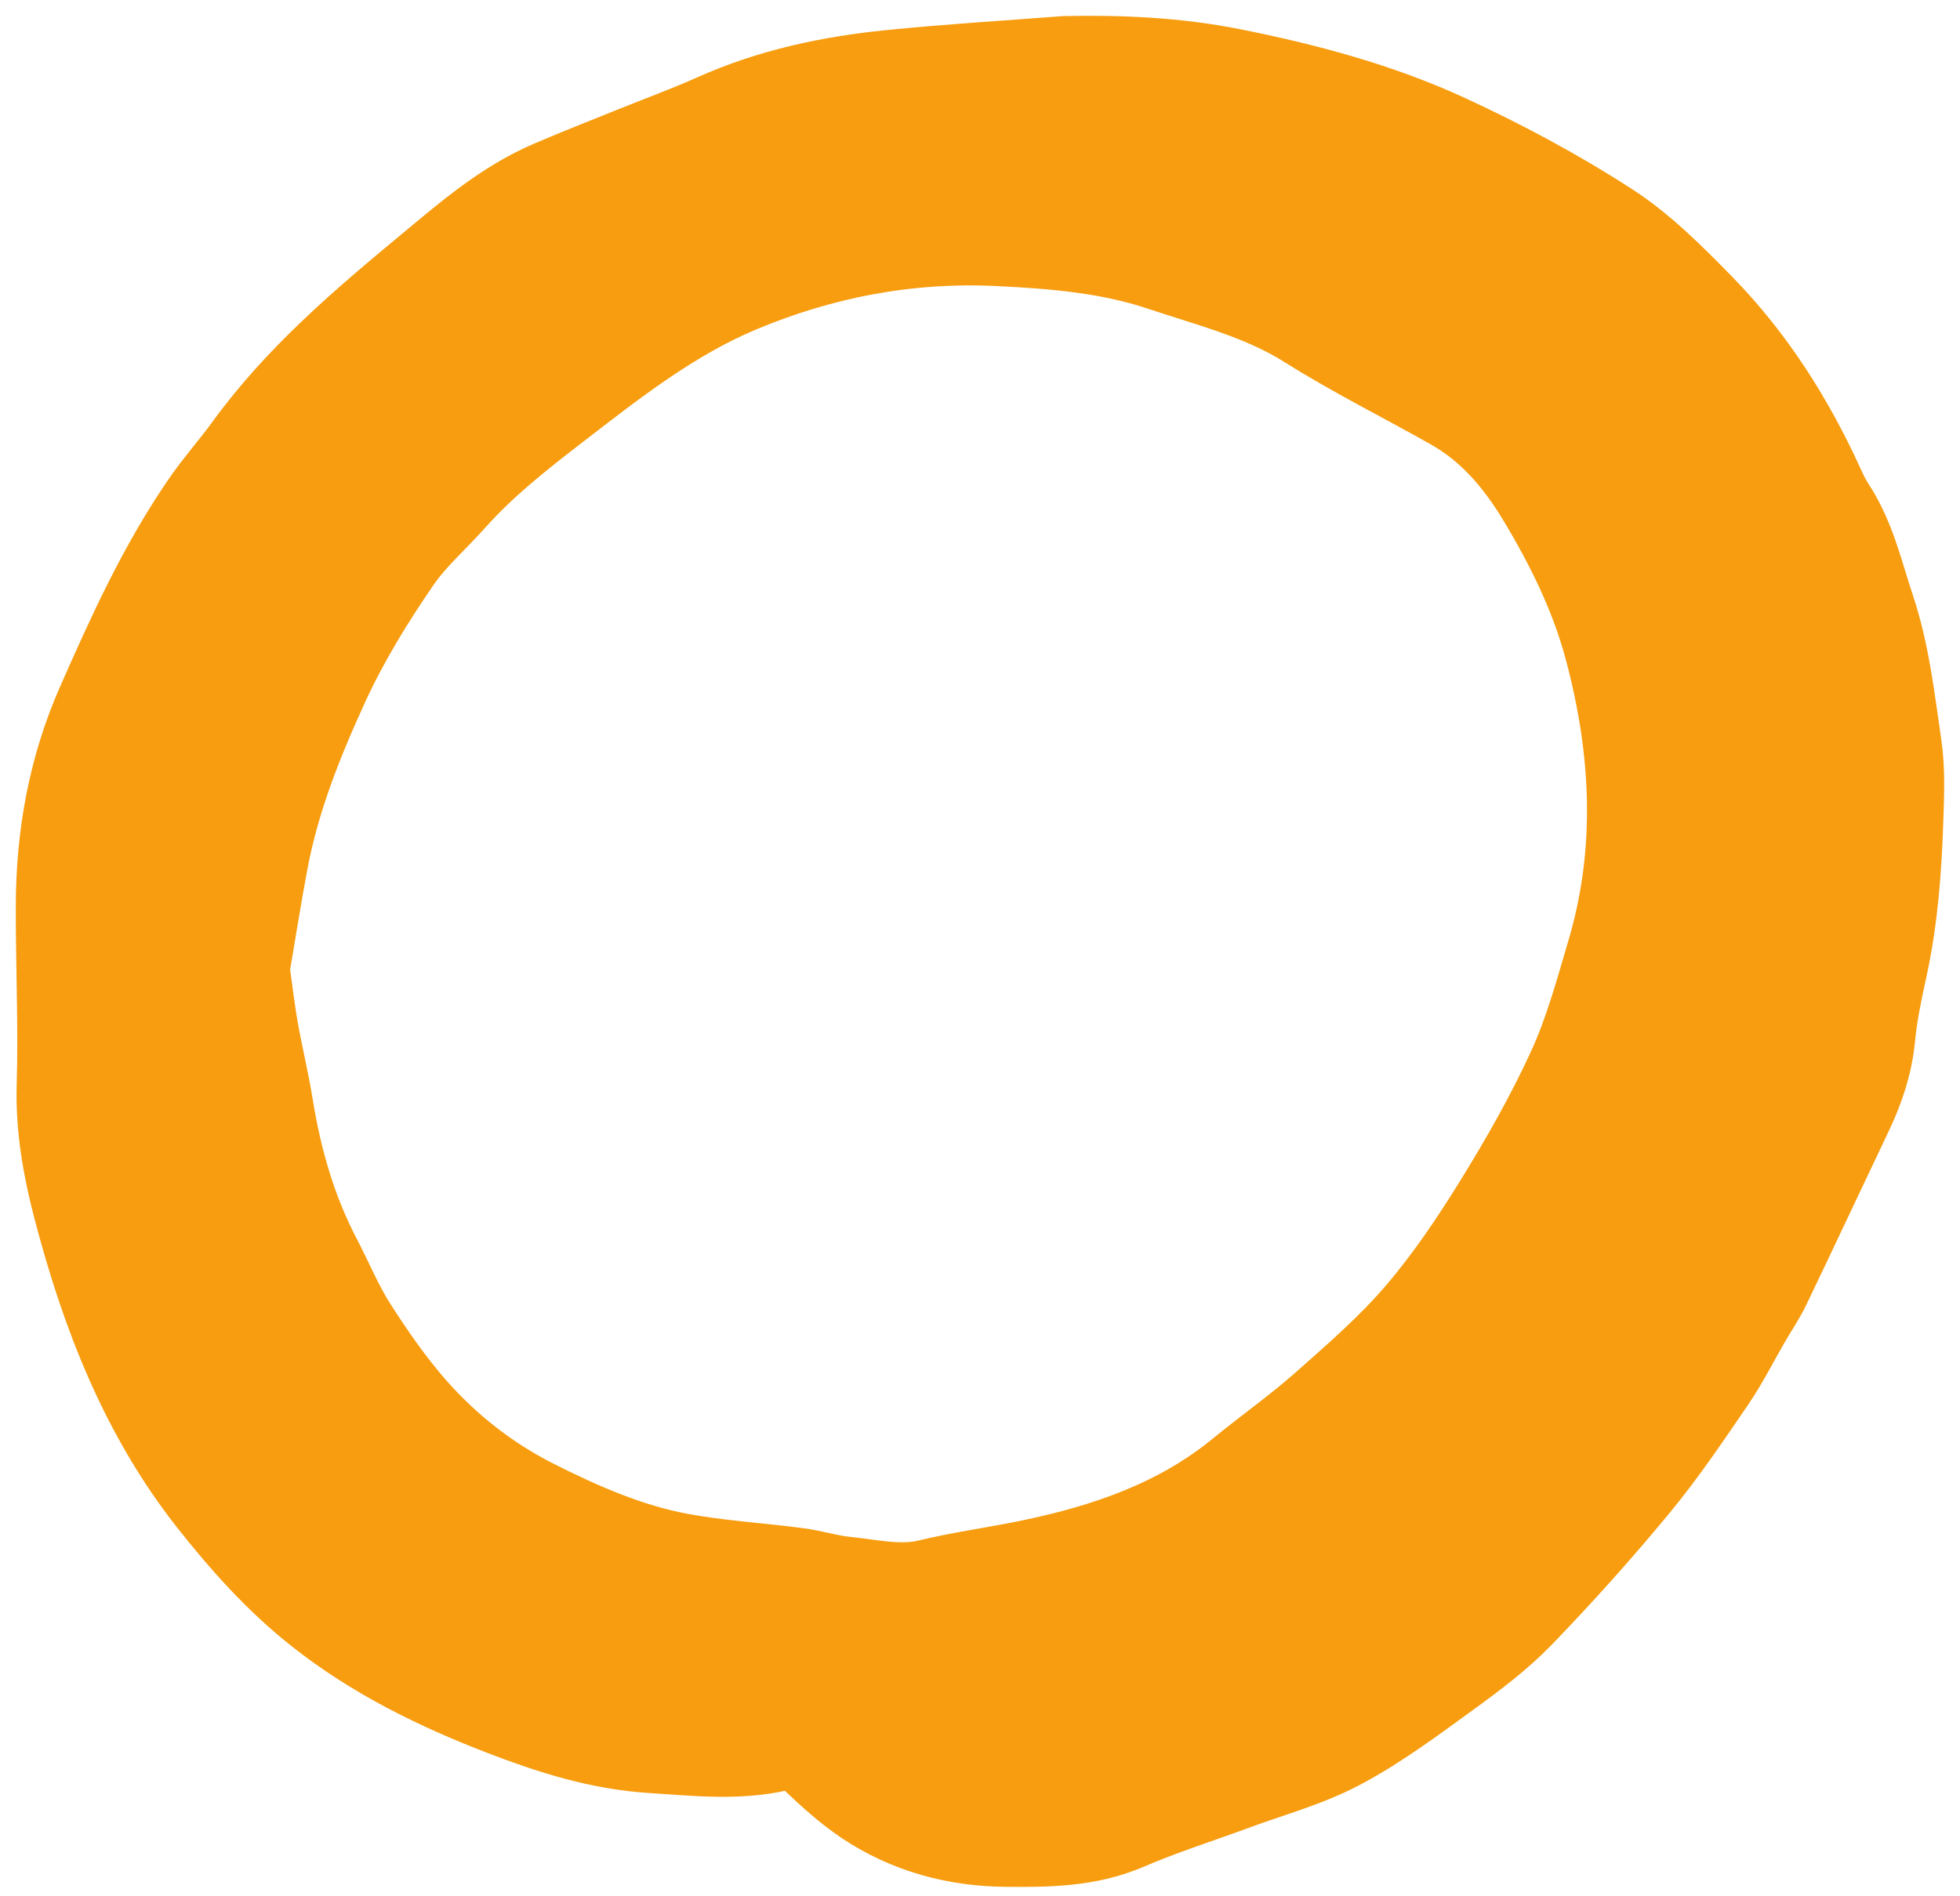 <?xml version="1.0" encoding="utf-8"?>
<!-- Generator: Adobe Illustrator 26.0.2, SVG Export Plug-In . SVG Version: 6.00 Build 0)  -->
<svg version="1.1" id="レイヤー_1" xmlns="http://www.w3.org/2000/svg" xmlns:xlink="http://www.w3.org/1999/xlink" x="0px"
	 y="0px" viewBox="0 0 62 60" style="enable-background:new 0 0 62 60;" xml:space="preserve">
<style type="text/css">
	.st0{fill-rule:evenodd;clip-rule:evenodd;fill:#F79D0F;stroke:#F79D0F;stroke-width:3;stroke-miterlimit:10;}
</style>
<path class="st0" d="M33.697,2.008C35.465,1.972,37.219,2.052,38.957,2.4
	c2.321,0.464,4.609,1.073,6.755,2.062c1.748,0.805,3.461,1.724,5.077,2.766
	c1.081,0.697,2.021,1.645,2.929,2.574c1.6,1.636,2.815,3.551,3.765,5.634
	c0.106,0.232,0.217,0.466,0.357,0.679c0.637,0.969,0.876,2.088,1.237,3.164
	c0.473,1.41,0.631,2.879,0.846,4.334c0.111,0.75,0.075,1.527,0.051,2.29
	c-0.051,1.584-0.168,3.163-0.509,4.718c-0.158,0.719-0.31,1.445-0.38,2.175
	c-0.079,0.839-0.34,1.606-0.697,2.356c-0.865,1.816-1.716,3.639-2.586,5.452
	c-0.183,0.382-0.426,0.736-0.639,1.104c-0.37,0.638-0.7,1.302-1.115,1.909
	c-0.766,1.121-1.527,2.253-2.39,3.298c-1.156,1.4-2.371,2.757-3.632,4.064
	c-0.683,0.708-1.486,1.312-2.285,1.892c-1.1,0.798-2.198,1.623-3.391,2.26
	c-1.042,0.556-2.214,0.868-3.331,1.282c-1.142,0.423-2.308,0.789-3.424,1.271
	c-1.223,0.527-2.508,0.527-3.775,0.517c-1.552-0.013-3.048-0.412-4.358-1.288
	c-0.583-0.39-1.111-0.874-1.623-1.359c-0.361-0.342-0.707-0.498-1.217-0.38
	c-1.316,0.304-2.635,0.146-3.972,0.063c-1.658-0.102-3.192-0.595-4.688-1.171
	c-2.064-0.794-4.059-1.771-5.815-3.162c-1.276-1.011-2.349-2.211-3.353-3.483
	c-2.155-2.732-3.377-5.904-4.246-9.217c-0.327-1.247-0.56-2.533-0.52-3.862
	c0.057-1.896-0.033-3.795-0.028-5.694c0.006-2.18,0.386-4.302,1.266-6.3
	c0.961-2.184,1.947-4.363,3.306-6.341c0.417-0.608,0.913-1.161,1.346-1.758
	c1.599-2.206,3.658-3.955,5.731-5.674c1.192-0.989,2.375-2.023,3.826-2.646
	c0.883-0.379,1.778-0.729,2.669-1.089c0.841-0.34,1.695-0.651,2.523-1.022
	c1.757-0.788,3.612-1.181,5.509-1.372C30.012,2.261,31.856,2.15,33.697,2.008z
	 M7.661,30.656c0.109,0.774,0.175,1.366,0.279,1.951
	c0.144,0.811,0.342,1.613,0.473,2.426c0.273,1.69,0.737,3.315,1.532,4.838
	c0.381,0.728,0.694,1.498,1.135,2.187c0.58,0.903,1.197,1.796,1.904,2.601
	c1.093,1.243,2.389,2.258,3.879,3.008c1.476,0.743,2.992,1.405,4.62,1.708
	c1.227,0.228,2.481,0.301,3.721,0.464c0.503,0.066,0.996,0.226,1.5,0.277
	c0.893,0.091,1.774,0.309,2.692,0.088c1.047-0.252,2.12-0.396,3.177-0.613
	c2.445-0.503,4.767-1.295,6.737-2.908c0.878-0.719,1.81-1.375,2.658-2.126
	c1.04-0.921,2.1-1.842,2.999-2.892c0.937-1.094,1.753-2.306,2.511-3.535
	c0.849-1.376,1.654-2.79,2.325-4.258c0.54-1.181,0.886-2.457,1.255-3.709
	c0.952-3.226,0.781-6.459-0.075-9.67c-0.456-1.713-1.237-3.296-2.149-4.81
	c-0.713-1.182-1.591-2.221-2.811-2.913c-1.529-0.868-3.112-1.65-4.598-2.586
	c-1.448-0.913-3.078-1.317-4.656-1.845c-1.67-0.559-3.43-0.702-5.197-0.787
	c-2.87-0.137-5.62,0.394-8.233,1.489c-2.183,0.914-4.05,2.391-5.918,3.834
	c-1.121,0.866-2.229,1.744-3.176,2.807c-0.585,0.656-1.263,1.245-1.757,1.962
	c-0.864,1.257-1.664,2.555-2.306,3.958c-0.831,1.814-1.561,3.649-1.93,5.612
	C8.027,28.409,7.839,29.614,7.661,30.656z"/>
<g>
</g>
<g>
</g>
<g>
</g>
<g>
</g>
<g>
</g>
<g>
</g>
<g>
</g>
<g>
</g>
<g>
</g>
<g>
</g>
<g>
</g>
<g>
</g>
<g>
</g>
<g>
</g>
<g>
</g>
</svg>
